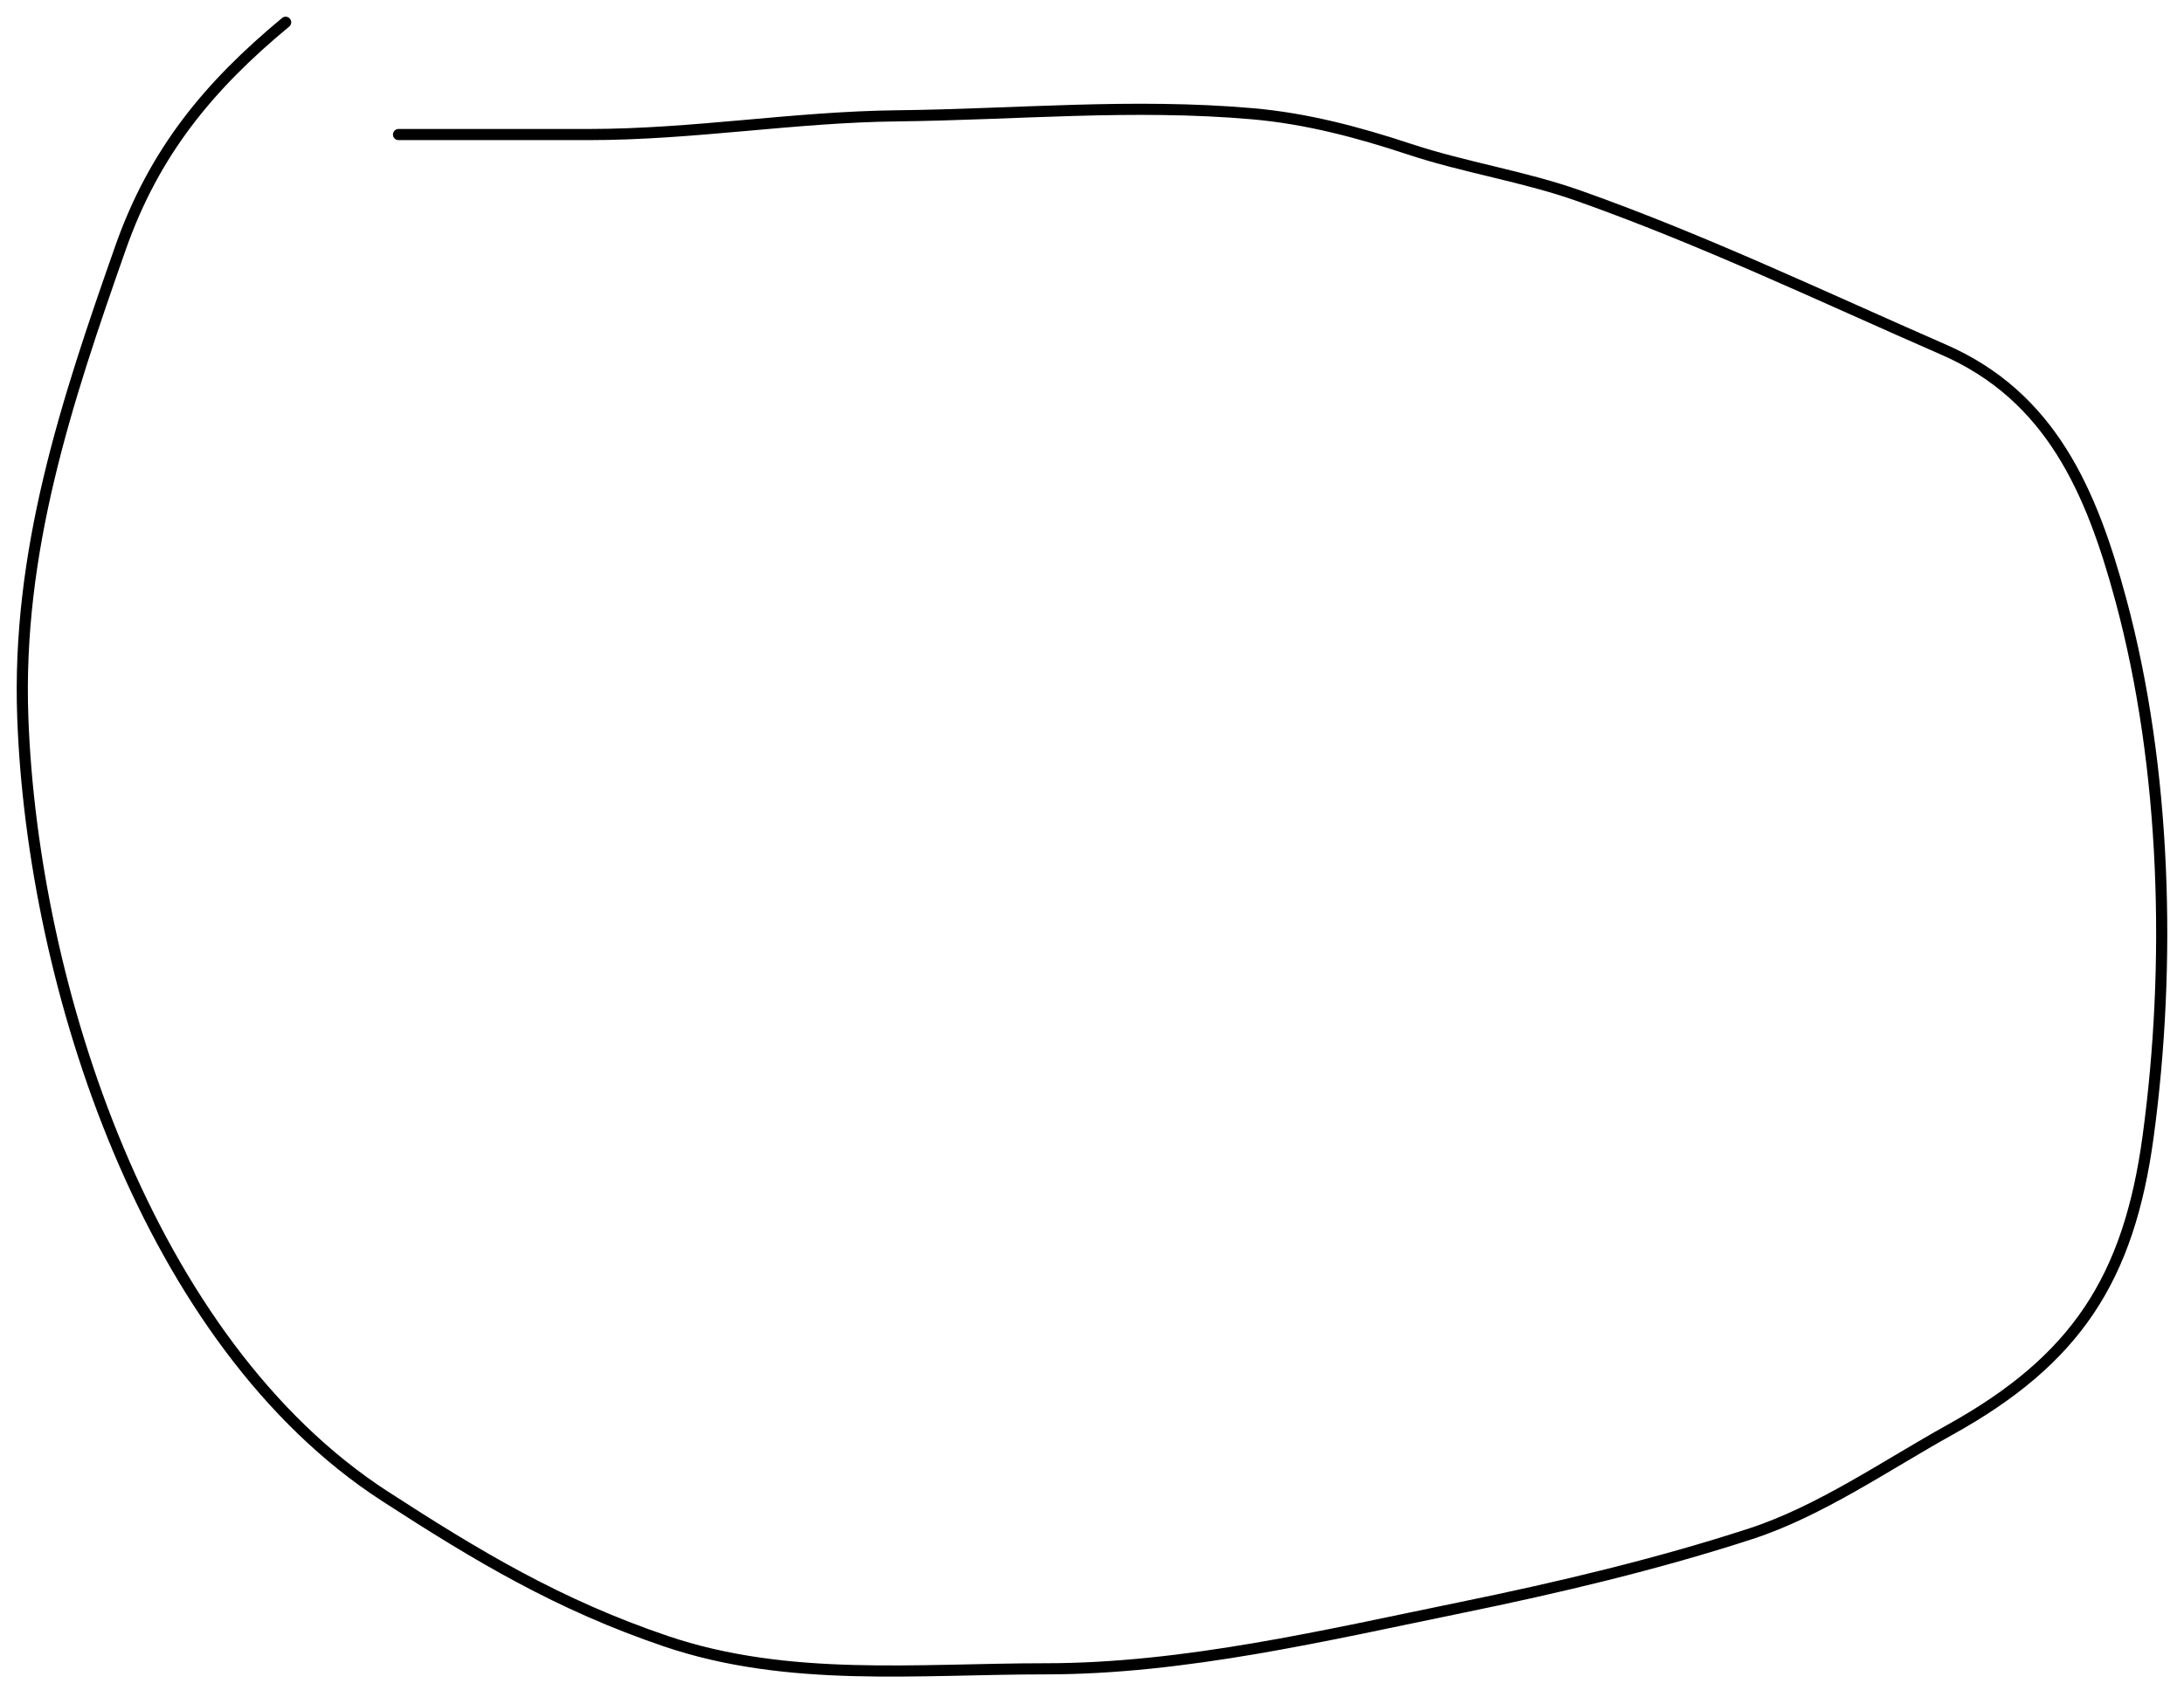 <?xml version="1.0" encoding="UTF-8"?> <svg xmlns="http://www.w3.org/2000/svg" width="588" height="457" viewBox="0 0 588 457" fill="none"> <path d="M107.295 36.232C124.366 36.232 141.437 36.232 158.508 36.232C186.597 36.232 213.616 31.509 241.517 31.193C273.755 30.829 304.837 27.81 337.189 30.633C351.663 31.896 365.618 35.582 379.397 40.151C394.511 45.163 410.115 47.434 425.122 52.748C458.472 64.556 490.94 80.032 523.327 94.177C552.194 106.784 563.124 132.334 571.022 161.639C583.224 206.915 584.616 259.789 578.338 306.08C573.138 344.42 558.907 366.216 525.015 385.019C507.915 394.506 490.04 406.938 471.411 413.011C446.198 421.231 419.424 427.57 393.466 432.886C356.918 440.372 318.97 449.402 281.474 449.402C246.955 449.402 212.235 453.127 179.33 441.984C150.493 432.218 128.626 419.121 103.637 402.934C39.763 361.558 8.78 265.59 6.137 193.27C4.505 148.625 17.747 108.525 32.446 66.744C41.529 40.928 56.18 23.182 76.906 6" stroke="black" stroke-width="3" stroke-linecap="round"></path> </svg> 